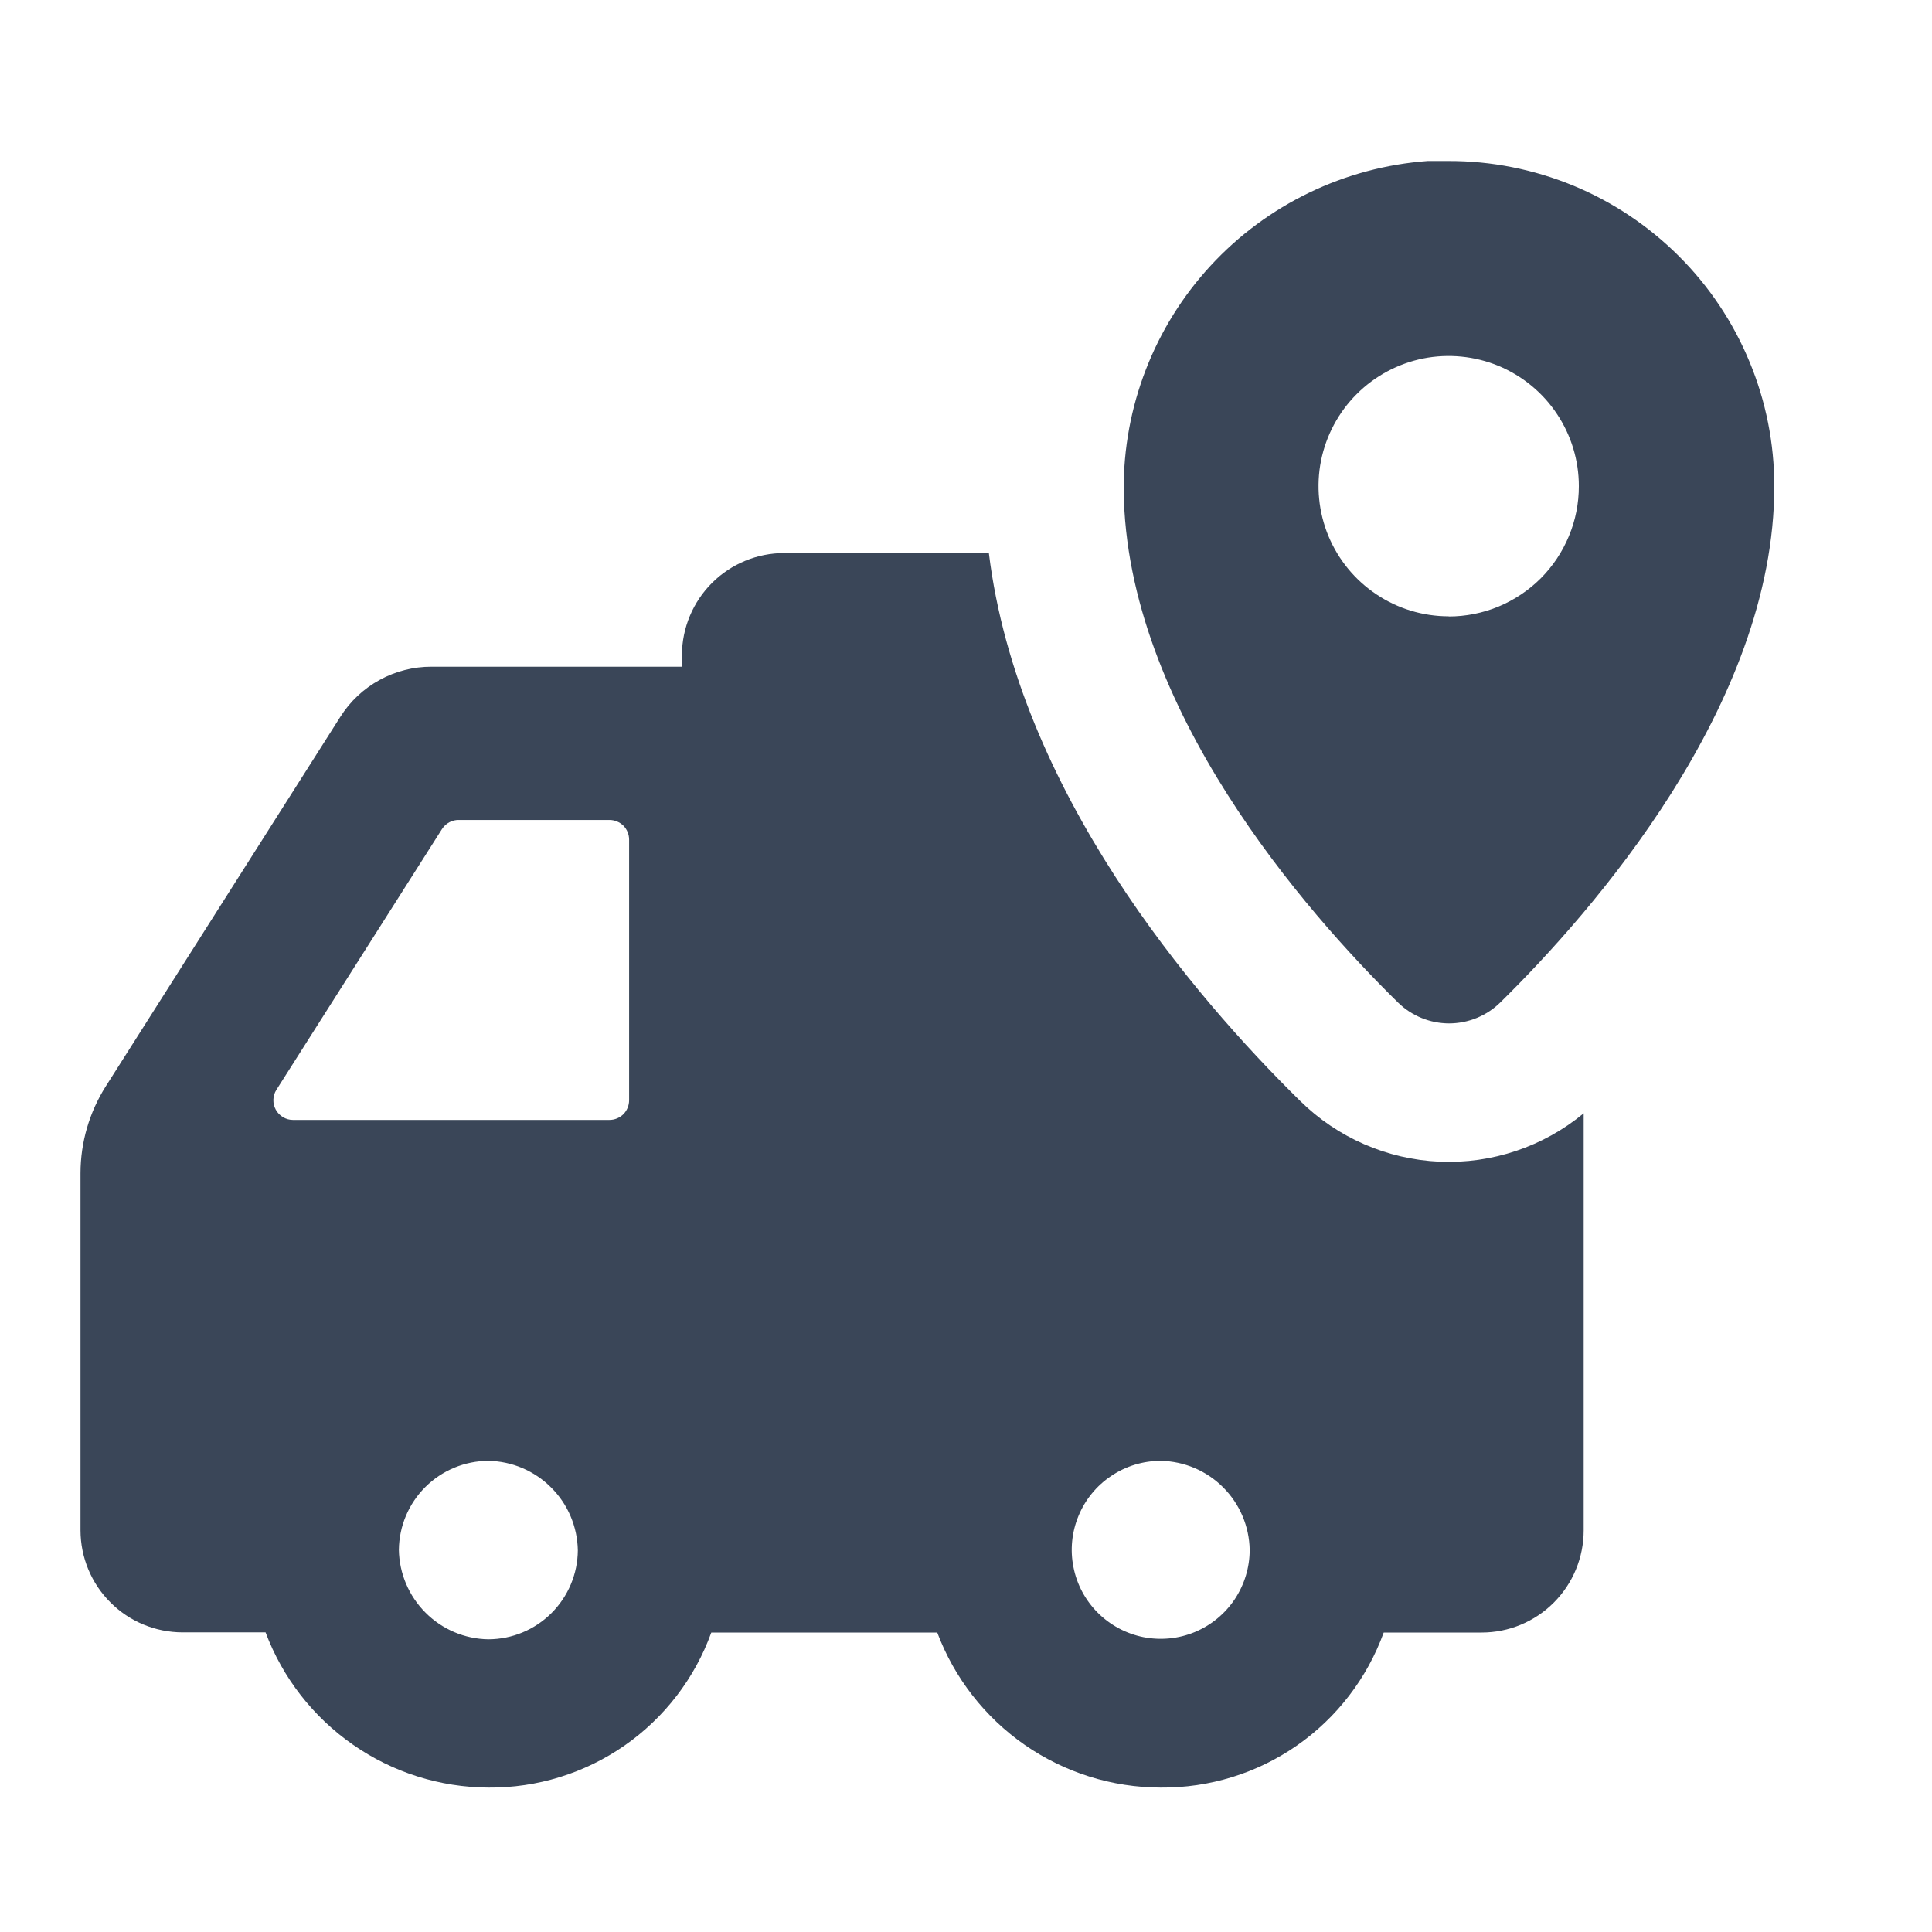 <svg xmlns="http://www.w3.org/2000/svg" fill="none" viewBox="0 0 24 24" height="24" width="24">
<path fill="#3A4658" d="M2.267 20.278H3.299C3.511 20.842 3.889 21.328 4.383 21.672C4.877 22.017 5.464 22.203 6.067 22.206C6.671 22.211 7.262 22.029 7.758 21.684C8.254 21.339 8.631 20.848 8.836 20.28H11.643C11.855 20.845 12.235 21.332 12.73 21.676C13.226 22.02 13.815 22.205 14.419 22.206C15.023 22.211 15.614 22.029 16.11 21.684C16.606 21.339 16.983 20.848 17.189 20.28H18.406C18.742 20.28 19.065 20.146 19.302 19.908C19.54 19.67 19.673 19.347 19.673 19.011V13.83C19.172 14.245 18.534 14.459 17.883 14.431C17.233 14.402 16.616 14.134 16.152 13.677C14.816 12.364 12.646 9.819 12.284 6.87H9.743C9.407 6.87 9.084 7.003 8.846 7.24C8.608 7.477 8.473 7.799 8.471 8.135V8.282H5.363C5.136 8.281 4.913 8.338 4.715 8.447C4.516 8.556 4.348 8.714 4.227 8.906L1.315 13.493C1.11 13.816 1.001 14.19 1 14.572V19.011C1.001 19.347 1.134 19.669 1.372 19.906C1.609 20.144 1.931 20.277 2.267 20.278ZM14.419 18.147C14.71 18.152 14.989 18.27 15.195 18.477C15.401 18.683 15.519 18.961 15.524 19.253C15.524 19.471 15.459 19.685 15.338 19.867C15.216 20.049 15.044 20.19 14.842 20.274C14.64 20.358 14.418 20.379 14.203 20.337C13.989 20.294 13.792 20.189 13.637 20.034C13.483 19.88 13.377 19.683 13.335 19.468C13.292 19.254 13.314 19.032 13.398 18.83C13.481 18.628 13.623 18.455 13.805 18.334C13.986 18.212 14.2 18.147 14.419 18.147ZM6.067 20.364C5.773 20.36 5.493 20.241 5.286 20.033C5.079 19.826 4.96 19.546 4.955 19.253C4.958 18.959 5.076 18.679 5.284 18.472C5.492 18.265 5.773 18.148 6.067 18.147C6.36 18.152 6.64 18.271 6.847 18.479C7.055 18.686 7.173 18.966 7.178 19.259C7.176 19.553 7.057 19.833 6.849 20.04C6.641 20.247 6.36 20.363 6.067 20.364ZM3.433 13.539L5.49 10.3C5.513 10.264 5.545 10.234 5.583 10.214C5.621 10.194 5.663 10.184 5.706 10.186H7.571C7.636 10.186 7.698 10.212 7.744 10.257C7.789 10.303 7.815 10.365 7.815 10.43V13.668C7.815 13.733 7.789 13.795 7.744 13.841C7.698 13.886 7.636 13.912 7.571 13.912H3.638C3.595 13.912 3.552 13.9 3.515 13.877C3.477 13.855 3.447 13.823 3.426 13.785C3.405 13.747 3.395 13.704 3.396 13.661C3.397 13.618 3.41 13.575 3.433 13.539Z"></path>
<path fill="#3A4658" d="M17.996 2C17.91 2 17.823 2 17.735 2C16.704 2.076 15.741 2.54 15.04 3.299C14.339 4.058 13.953 5.055 13.959 6.089C13.985 8.796 16.234 11.341 17.366 12.453C17.535 12.619 17.764 12.713 18.001 12.713C18.239 12.713 18.468 12.619 18.637 12.453C19.775 11.334 22.041 8.763 22.041 6.041C22.041 5.51 21.937 4.984 21.733 4.494C21.53 4.003 21.232 3.557 20.856 3.182C20.48 2.807 20.035 2.509 19.544 2.306C19.053 2.104 18.527 1.999 17.996 2ZM17.996 7.656C17.676 7.656 17.363 7.561 17.098 7.383C16.832 7.206 16.625 6.953 16.502 6.658C16.38 6.362 16.348 6.037 16.41 5.724C16.473 5.41 16.627 5.122 16.853 4.896C17.079 4.67 17.367 4.516 17.68 4.453C17.994 4.391 18.319 4.423 18.615 4.545C18.91 4.668 19.163 4.875 19.34 5.141C19.518 5.407 19.613 5.719 19.613 6.039C19.613 6.252 19.572 6.462 19.49 6.658C19.409 6.855 19.29 7.033 19.14 7.184C18.99 7.334 18.811 7.453 18.615 7.535C18.419 7.616 18.208 7.658 17.996 7.658V7.656Z"></path>
</svg>
